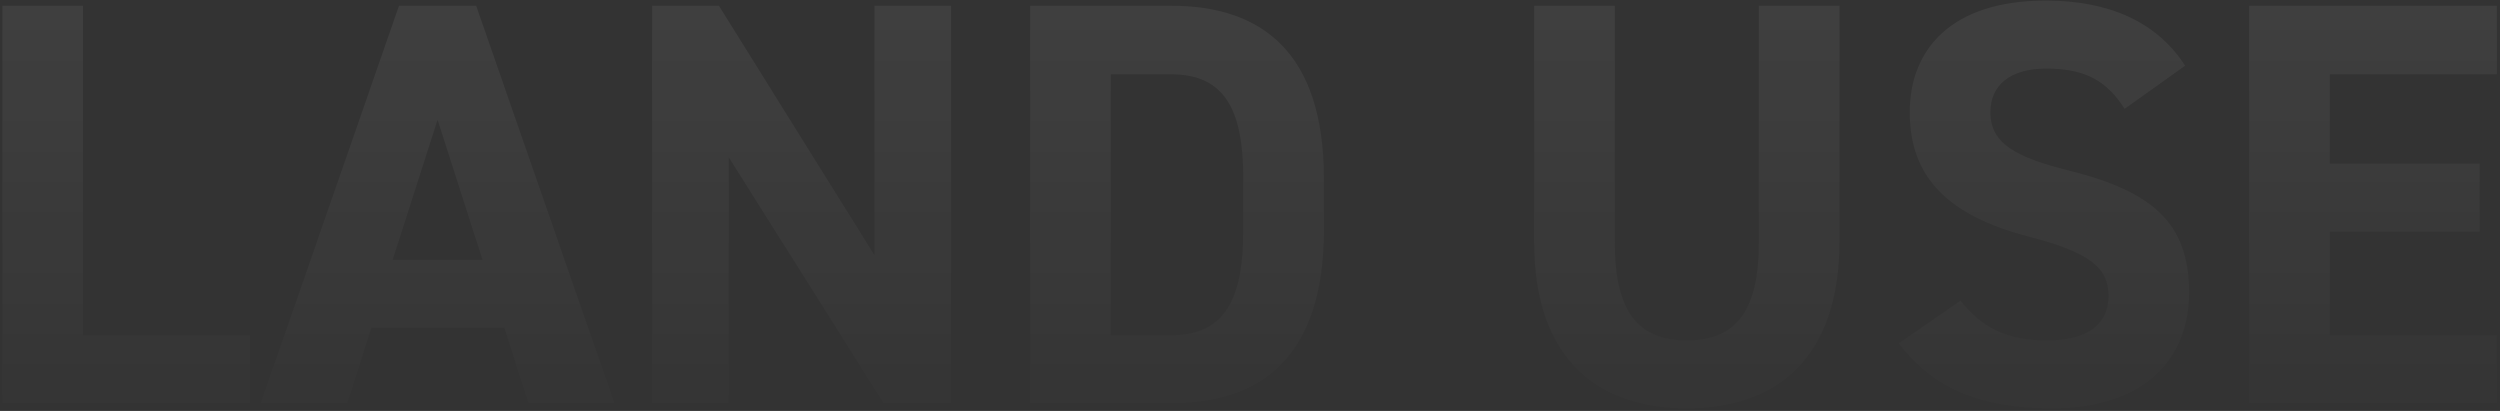 <svg width="651" height="107" viewBox="0 0 651 107" fill="none" xmlns="http://www.w3.org/2000/svg">
<rect x="0" y="0" width="651" height="107" fill="#333333" stroke="none"/>
<path opacity="0.06" d="M585.679 1.5H650.179V19.35H606.679V42.6H645.679V60.3H606.679V87.3H650.179V105H585.679V1.5Z" fill="url(#paint0_linear_4036_3)"/>
<path opacity="0.06" d="M568.999 17.1L553.249 28.35C548.749 21.3 543.349 17.85 532.849 17.85C523.399 17.85 518.299 22.2 518.299 29.25C518.299 37.35 524.899 40.95 538.699 44.4C560.299 49.8 570.049 57.9 570.049 76.2C570.049 93.15 558.649 106.35 534.349 106.35C516.199 106.35 503.599 101.4 494.449 89.4L510.499 78.3C516.049 85.2 522.349 88.65 532.999 88.65C544.999 88.65 549.049 83.4 549.049 77.1C549.049 69.9 544.699 65.85 527.899 61.5C507.499 56.1 497.299 46.35 497.299 29.25C497.299 12.9 508.099 0.15 532.699 0.15C549.199 0.15 561.649 5.7 568.999 17.1Z" fill="url(#paint1_linear_4036_3)"/>
<path opacity="0.06" d="M457.997 1.5H478.997V63C478.997 93.6 462.197 106.35 439.247 106.35C416.297 106.35 399.497 93.6 399.497 63.15V1.5H420.497V63.15C420.497 80.85 426.347 88.65 439.247 88.65C452.147 88.65 457.997 80.85 457.997 63.15V1.5Z" fill="url(#paint2_linear_4036_3)"/>
<path opacity="0.06" d="M304.997 105H268.247V1.5H304.997C328.397 1.5 344.747 13.5 344.747 46.5V60C344.747 92.85 328.397 105 304.997 105ZM304.997 87.3C318.947 87.3 323.747 77.85 323.747 60V46.5C323.747 28.65 318.947 19.35 304.997 19.35H289.247V87.3H304.997Z" fill="url(#paint3_linear_4036_3)"/>
<path opacity="0.06" d="M227.71 1.5H247.66V105H230.11L189.76 40.95V105H169.81V1.5H187.21L227.71 66.45V1.5Z" fill="url(#paint4_linear_4036_3)"/>
<path opacity="0.06" d="M90.397 105H67.897L103.896 1.5H123.996L159.996 105H137.646L131.346 85.35H96.697L90.397 105ZM113.946 31.2L102.246 67.65H125.646L113.946 31.2Z" fill="url(#paint5_linear_4036_3)"/>
<path opacity="0.06" d="M21.62 1.5V87.3H65.12V105H0.62V1.5H21.62Z" fill="url(#paint6_linear_4036_3)"/>
<defs>
<linearGradient id="paint0_linear_4036_3" x1="106.978" y1="1.591" x2="106.978" y2="122.504" gradientUnits="userSpaceOnUse">
<stop stop-color="white"/>
<stop offset="1" stop-color="white" stop-opacity="0"/>
</linearGradient>
<linearGradient id="paint1_linear_4036_3" x1="106.978" y1="1.591" x2="106.978" y2="122.505" gradientUnits="userSpaceOnUse">
<stop stop-color="white"/>
<stop offset="1" stop-color="white" stop-opacity="0"/>
</linearGradient>
<linearGradient id="paint2_linear_4036_3" x1="106.978" y1="1.591" x2="106.978" y2="122.504" gradientUnits="userSpaceOnUse">
<stop stop-color="white"/>
<stop offset="1" stop-color="white" stop-opacity="0"/>
</linearGradient>
<linearGradient id="paint3_linear_4036_3" x1="106.978" y1="1.591" x2="106.978" y2="122.504" gradientUnits="userSpaceOnUse">
<stop stop-color="white"/>
<stop offset="1" stop-color="white" stop-opacity="0"/>
</linearGradient>
<linearGradient id="paint4_linear_4036_3" x1="106.978" y1="1.591" x2="106.978" y2="122.504" gradientUnits="userSpaceOnUse">
<stop stop-color="white"/>
<stop offset="1" stop-color="white" stop-opacity="0"/>
</linearGradient>
<linearGradient id="paint5_linear_4036_3" x1="106.978" y1="1.591" x2="106.978" y2="122.504" gradientUnits="userSpaceOnUse">
<stop stop-color="white"/>
<stop offset="1" stop-color="white" stop-opacity="0"/>
</linearGradient>
<linearGradient id="paint6_linear_4036_3" x1="106.978" y1="1.591" x2="106.978" y2="122.504" gradientUnits="userSpaceOnUse">
<stop stop-color="white"/>
<stop offset="1" stop-color="white" stop-opacity="0"/>
</linearGradient>
</defs>
</svg>
